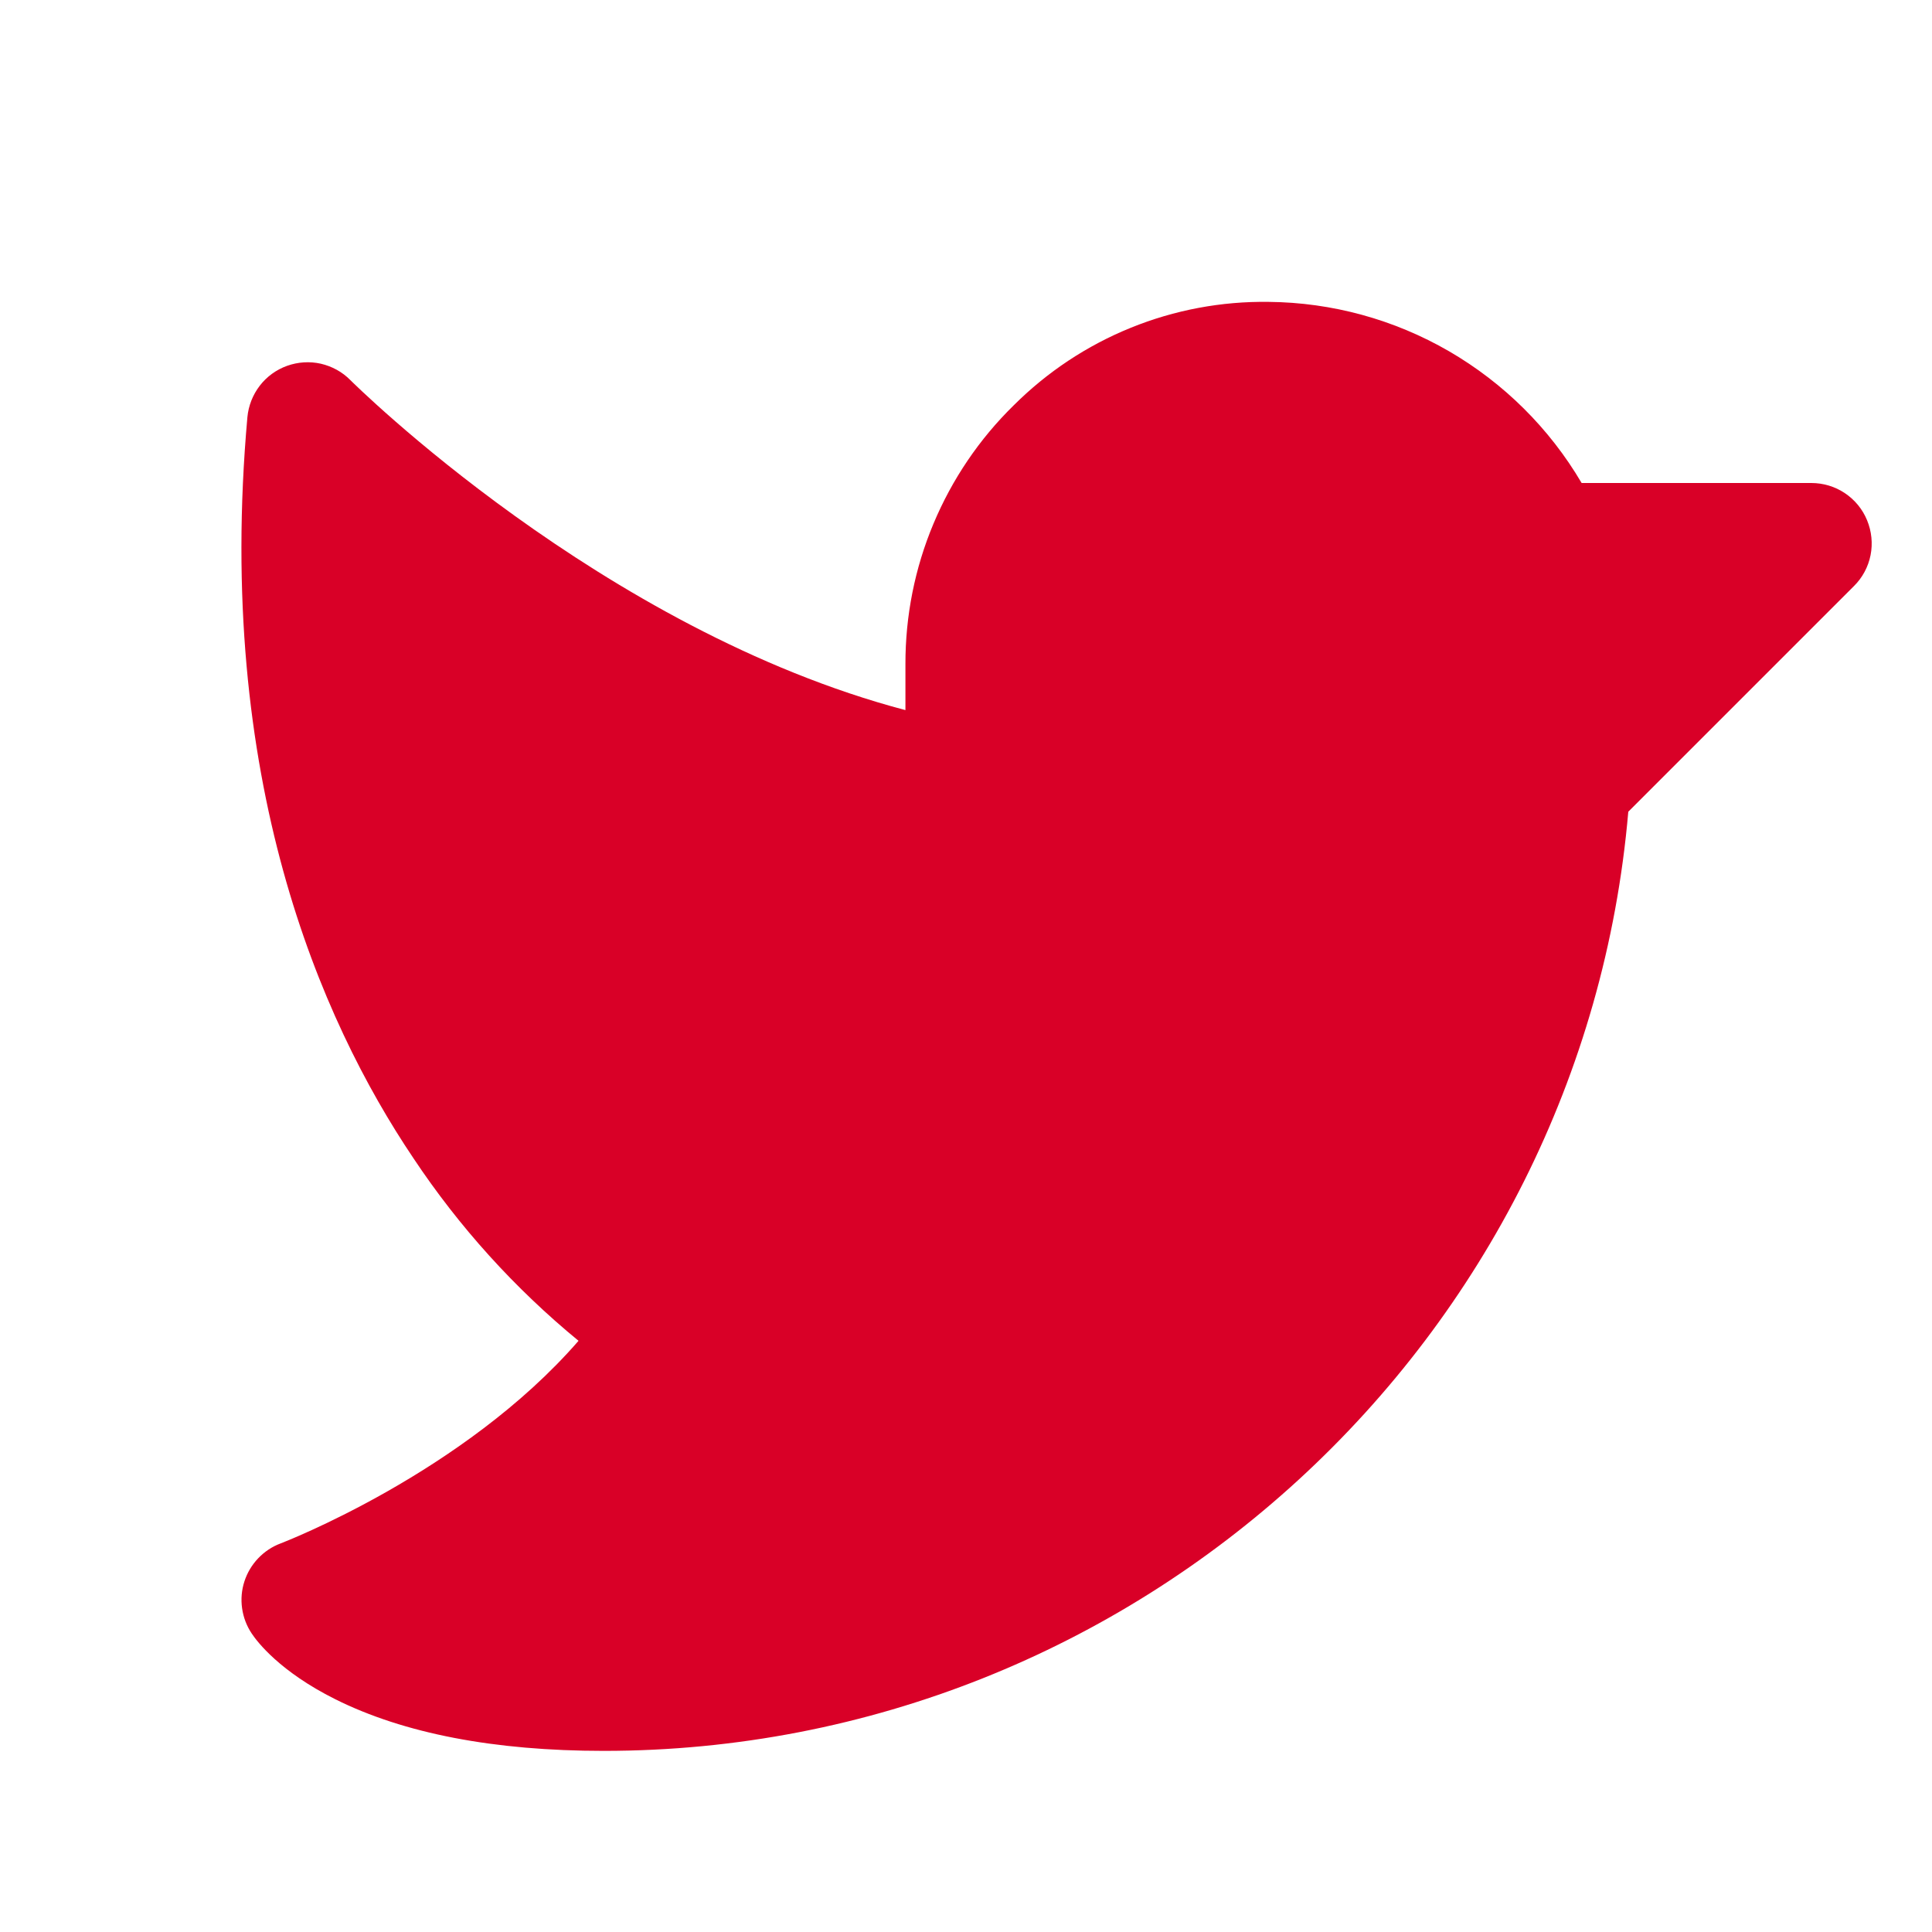 <svg width="20" height="20" viewBox="0 0 20 20" fill="none" xmlns="http://www.w3.org/2000/svg">
<path d="M19.192 6.067L16.856 8.403C16.384 13.873 11.771 18.125 6.25 18.125C5.116 18.125 4.181 17.945 3.47 17.59C2.898 17.304 2.663 16.997 2.605 16.909C2.553 16.831 2.519 16.742 2.506 16.648C2.493 16.555 2.501 16.46 2.53 16.371C2.559 16.281 2.608 16.199 2.673 16.131C2.738 16.063 2.817 16.01 2.906 15.977C2.926 15.969 4.799 15.25 5.989 13.88C5.329 13.338 4.753 12.701 4.28 11.99C3.311 10.551 2.227 8.053 2.561 4.319C2.572 4.201 2.616 4.088 2.689 3.993C2.761 3.899 2.86 3.827 2.972 3.787C3.084 3.747 3.205 3.739 3.321 3.765C3.437 3.792 3.544 3.85 3.627 3.935C3.655 3.962 6.228 6.521 9.373 7.351V6.875C9.372 6.376 9.47 5.882 9.663 5.422C9.856 4.961 10.138 4.544 10.495 4.195C10.841 3.85 11.252 3.577 11.706 3.393C12.159 3.209 12.644 3.118 13.133 3.125C13.789 3.131 14.432 3.307 15 3.636C15.567 3.965 16.04 4.434 16.373 5H18.75C18.874 5 18.995 5.036 19.098 5.105C19.201 5.174 19.281 5.271 19.328 5.386C19.375 5.5 19.388 5.626 19.364 5.747C19.34 5.868 19.28 5.98 19.192 6.067Z" fill="#D90027"/>
</svg>
